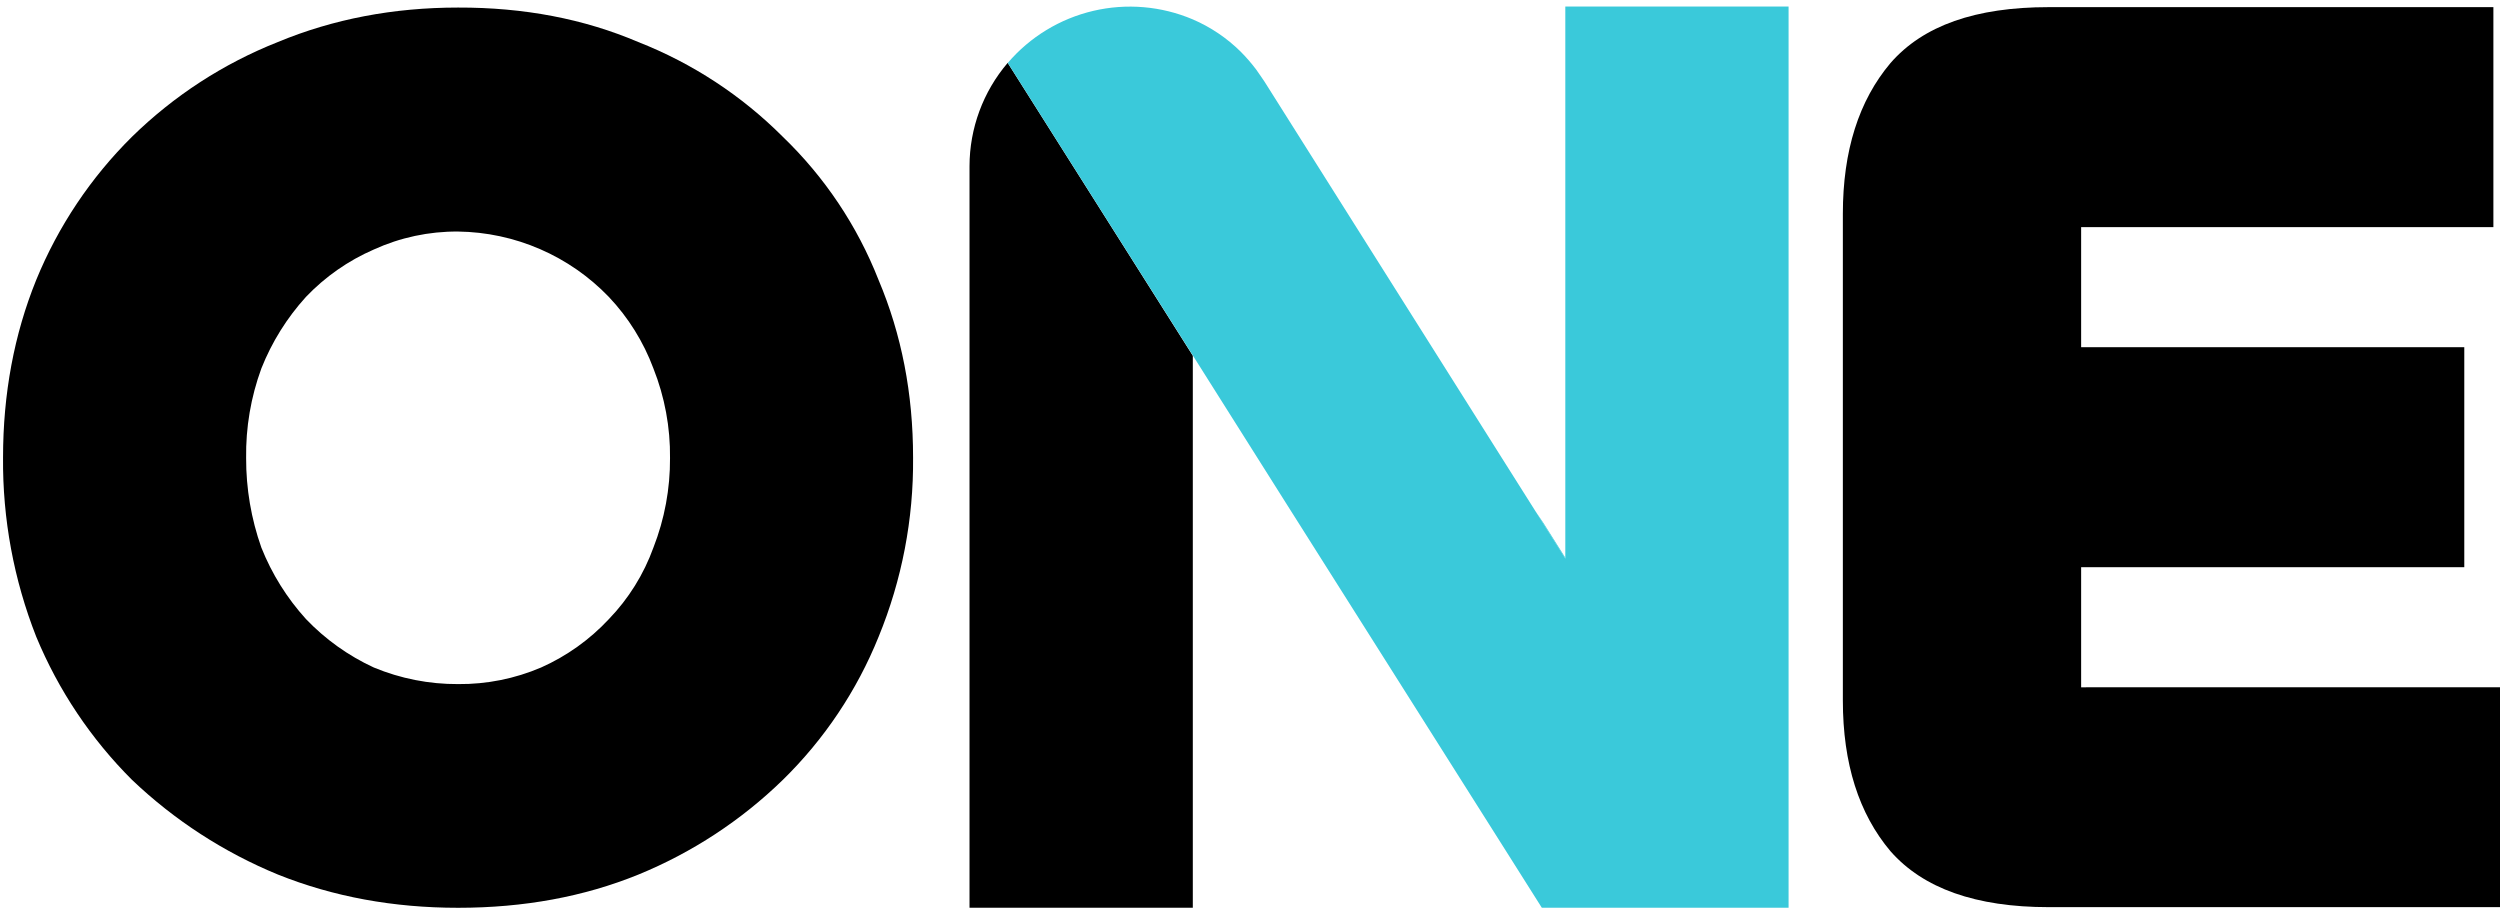 <svg width="350" height="128" viewBox="0 0 350 128" fill="none" xmlns="http://www.w3.org/2000/svg">
<path d="M122.995 39.186C120.021 31.618 115.447 24.782 109.587 19.144C103.827 13.375 96.937 8.859 89.348 5.881C81.749 2.639 73.342 1.032 64.129 1.058C55.067 1.058 46.661 2.666 38.909 5.881C31.284 8.898 24.339 13.407 18.481 19.144C12.711 24.857 8.152 31.673 5.073 39.186C1.975 46.832 0.426 55.127 0.426 64.068C0.354 72.647 1.931 81.16 5.073 89.143C8.18 96.639 12.737 103.449 18.481 109.18C24.414 114.833 31.347 119.33 38.926 122.444C46.669 125.545 55.076 127.094 64.146 127.091C73.342 127.091 81.749 125.542 89.366 122.444C96.898 119.36 103.768 114.857 109.6 109.18C115.404 103.498 119.969 96.676 123.008 89.143C126.27 81.189 127.909 72.664 127.831 64.068C127.834 55.112 126.222 46.818 122.995 39.186ZM91.479 76.66C90.127 80.404 88 83.82 85.236 86.683C82.561 89.551 79.338 91.852 75.756 93.449C72.087 95.017 68.132 95.808 64.142 95.772C60.089 95.794 56.072 95.004 52.33 93.449C48.77 91.806 45.551 89.508 42.842 86.675C40.175 83.738 38.057 80.346 36.589 76.66C35.166 72.635 34.445 68.395 34.458 64.125C34.397 59.85 35.119 55.6 36.589 51.585C38.052 47.898 40.167 44.504 42.833 41.567C45.522 38.746 48.748 36.492 52.321 34.937C56.027 33.246 60.059 32.385 64.133 32.416C68.081 32.468 71.98 33.304 75.602 34.874C79.225 36.445 82.499 38.72 85.236 41.567C87.968 44.453 90.091 47.861 91.479 51.585C93.062 55.574 93.851 59.834 93.803 64.125C93.829 68.413 93.041 72.667 91.479 76.66Z" fill="black"/>
<path d="M350 96.213V127H286.818C276.597 127 269.243 124.375 264.671 119.175C260.24 113.921 258 106.905 258 98.07V29.93C258 21.095 260.24 14.079 264.671 8.825C269.243 3.575 276.575 1 286.818 1H349.074V31.8H291.359V48.611H345V79.412H291.359V96.222L350 96.213Z" fill="black"/>
<path d="M166.994 49.8V127.082H135.732V23.27C135.738 17.965 137.633 12.835 141.077 8.801L166.994 49.8Z" fill="black"/>
<path d="M250.401 0.913V127.082H215.855C213.996 124.159 212.14 121.222 210.287 118.269C200.246 102.397 190.207 86.521 180.169 70.64C175.785 63.695 171.4 56.747 167.016 49.796L141.086 8.81C144.197 5.171 148.387 2.619 153.048 1.523C157.708 0.428 162.596 0.847 167.003 2.72C169.498 3.795 171.77 5.329 173.702 7.24C174.478 8.022 175.2 8.856 175.864 9.735C176.017 9.95 176.232 10.248 176.491 10.638C176.653 10.87 176.828 11.129 177.03 11.427L177.105 11.546L210.287 64.16L215.031 71.675L218.302 76.858L218.552 77.257L218.99 77.958L219.143 78.204V0.913H250.401Z" fill="#3AC9DA"/>
<path d="M219.13 78.055V78.204L218.977 77.958L218.538 77.257L218.288 76.858L215.018 71.675C215.167 71.881 215.351 72.144 215.57 72.469C215.731 72.7 215.911 72.963 216.109 73.258L216.184 73.381L219.13 78.055Z" fill="#3AC9DA"/>
</svg>
